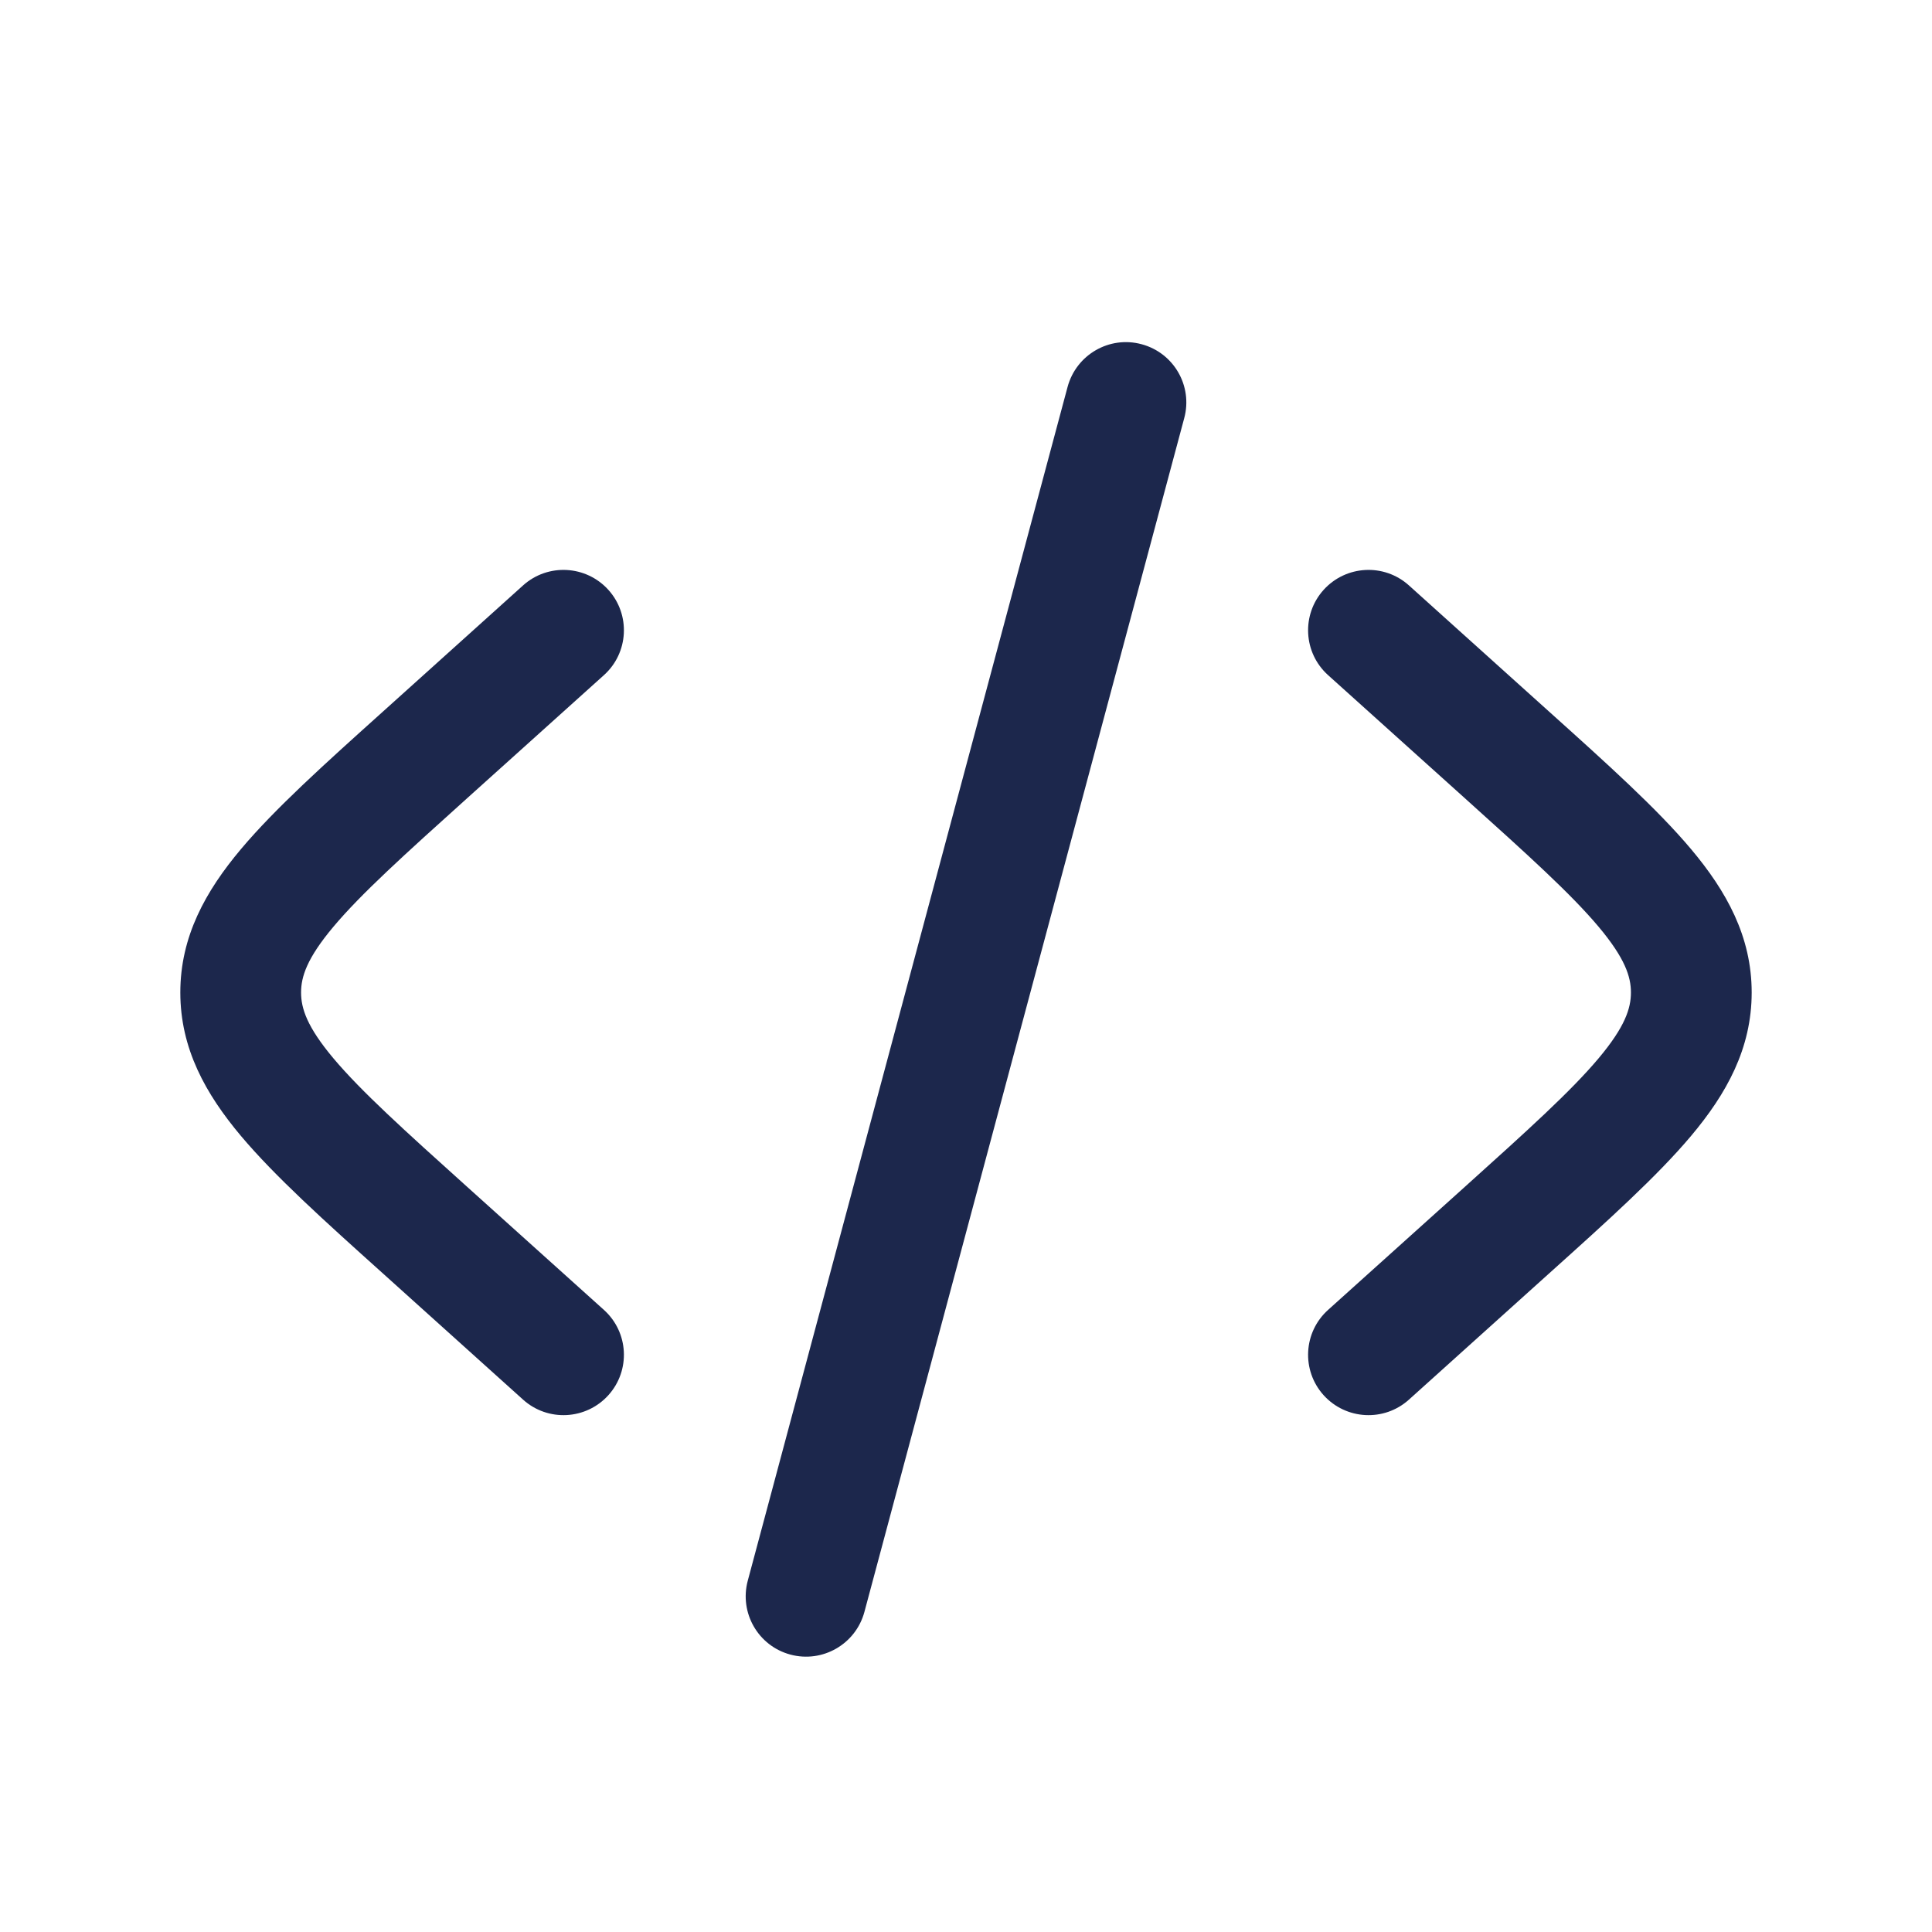 <svg xmlns="http://www.w3.org/2000/svg" version="1.1" width="800px" height="800px"><svg width="800px" height="800px" viewBox="0 0 24 24" fill="none" xmlns="http://www.w3.org/2000/svg">
<path d="M14.181 4.276C14.581 4.383 14.819 4.794 14.711 5.194L10.738 20.024C10.63 20.424 10.219 20.661 9.819 20.554C9.419 20.447 9.182 20.036 9.289 19.636L13.262 4.806C13.37 4.406 13.781 4.168 14.181 4.276Z" fill="#1C274C"></path>
<path d="M16.442 7.328C16.72 7.02 17.194 6.995 17.502 7.272L19.239 8.836C19.976 9.498 20.586 10.048 21.006 10.547C21.447 11.071 21.76 11.634 21.76 12.329C21.76 13.025 21.447 13.588 21.006 14.112C20.586 14.611 19.976 15.161 19.239 15.823L17.502 17.387C17.194 17.664 16.72 17.639 16.442 17.331C16.165 17.023 16.19 16.549 16.498 16.272L18.195 14.745C18.983 14.036 19.514 13.556 19.858 13.147C20.188 12.754 20.26 12.525 20.26 12.329C20.26 12.134 20.188 11.905 19.858 11.512C19.514 11.103 18.983 10.623 18.195 9.914L16.498 8.387C16.19 8.11 16.165 7.636 16.442 7.328Z" fill="#1C274C"></path>
<path d="M7.502 8.387C7.81 8.11 7.835 7.636 7.558 7.328C7.28 7.02 6.806 6.995 6.498 7.272L4.761 8.836C4.024 9.498 3.414 10.048 2.994 10.547C2.553 11.071 2.24 11.634 2.24 12.329C2.24 13.025 2.553 13.588 2.994 14.112C3.414 14.611 4.024 15.161 4.761 15.823L6.498 17.387C6.806 17.664 7.28 17.639 7.558 17.331C7.835 17.023 7.81 16.549 7.502 16.272L5.805 14.745C5.017 14.036 4.486 13.556 4.142 13.147C3.812 12.754 3.74 12.525 3.74 12.329C3.74 12.134 3.812 11.905 4.142 11.512C4.486 11.103 5.017 10.623 5.805 9.914L7.502 8.387Z" fill="#1C274C"></path>
</svg><style>@media (prefers-color-scheme: light) { :root { filter: none; } }
</style></svg>
